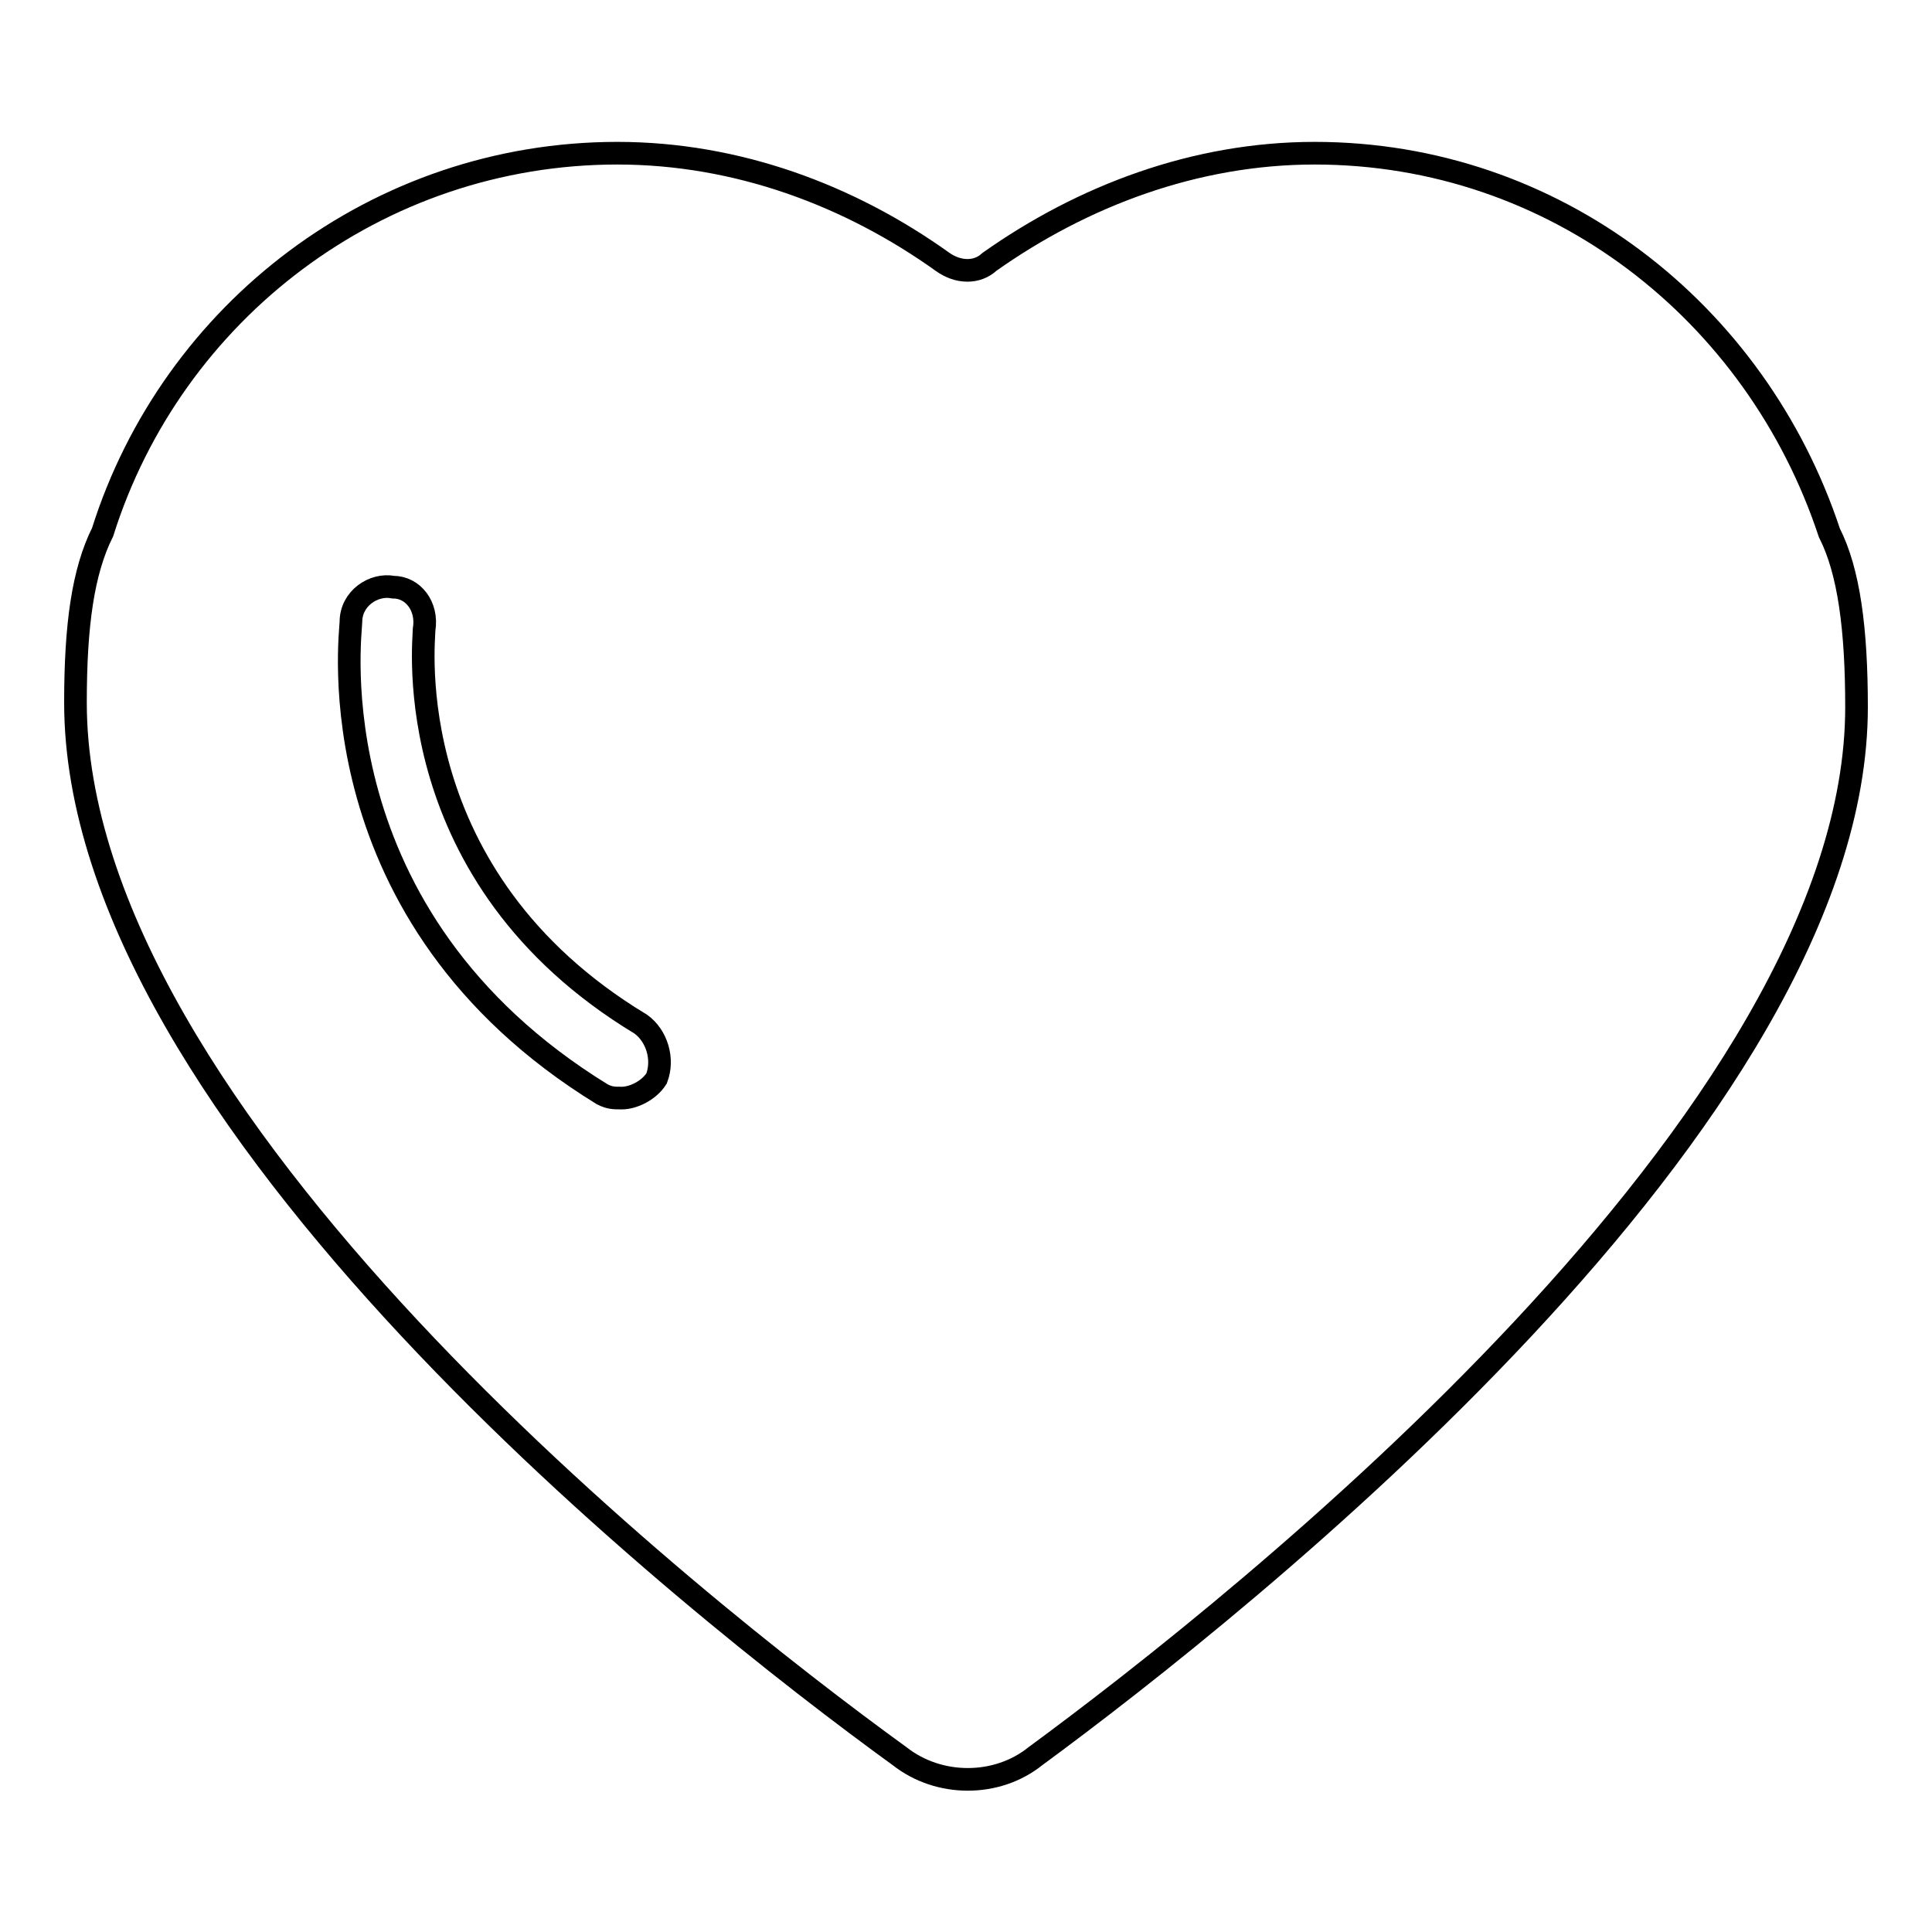 <?xml version="1.0" encoding="utf-8"?>
<!-- Svg Vector Icons : http://www.onlinewebfonts.com/icon -->
<!DOCTYPE svg PUBLIC "-//W3C//DTD SVG 1.1//EN" "http://www.w3.org/Graphics/SVG/1.1/DTD/svg11.dtd">
<svg version="1.1" xmlns="http://www.w3.org/2000/svg" xmlns:xlink="http://www.w3.org/1999/xlink" x="0px" y="0px" viewBox="0 0 256 256" enable-background="new 0 0 256 256" xml:space="preserve">
<g> <path stroke-width="3" fill-opacity="0" stroke="#000000"  d="M137.2,232.7c-5.1,4.1-12.8,4.1-18,0C91.6,212.7,10,148,10,93.1c0-10.3,1-17.4,3.6-22.6 C22.8,41.3,50,20.3,81.8,20.3c15.9,0,30.8,5.6,43.1,14.4c2.1,1.5,4.6,1.5,6.2,0c12.3-8.7,27.2-14.4,43.1-14.4 c31.8,0,58.5,21,68.2,50.3c2.6,5.1,3.6,12.8,3.6,23.1C246,148,164.4,212.7,137.2,232.7z M84.9,135.7 c-32.3-19.5-28.7-50.8-28.7-52.3c0.5-3.1-1.5-5.6-4.1-5.6c-2.6-0.5-5.6,1.5-5.6,4.6c0,1.5-5.1,39,33.3,62.6c1,0.5,1.5,0.5,2.6,0.5 c1.5,0,3.6-1,4.6-2.6C88,140.3,87,137.2,84.9,135.7z"/></g>
</svg>